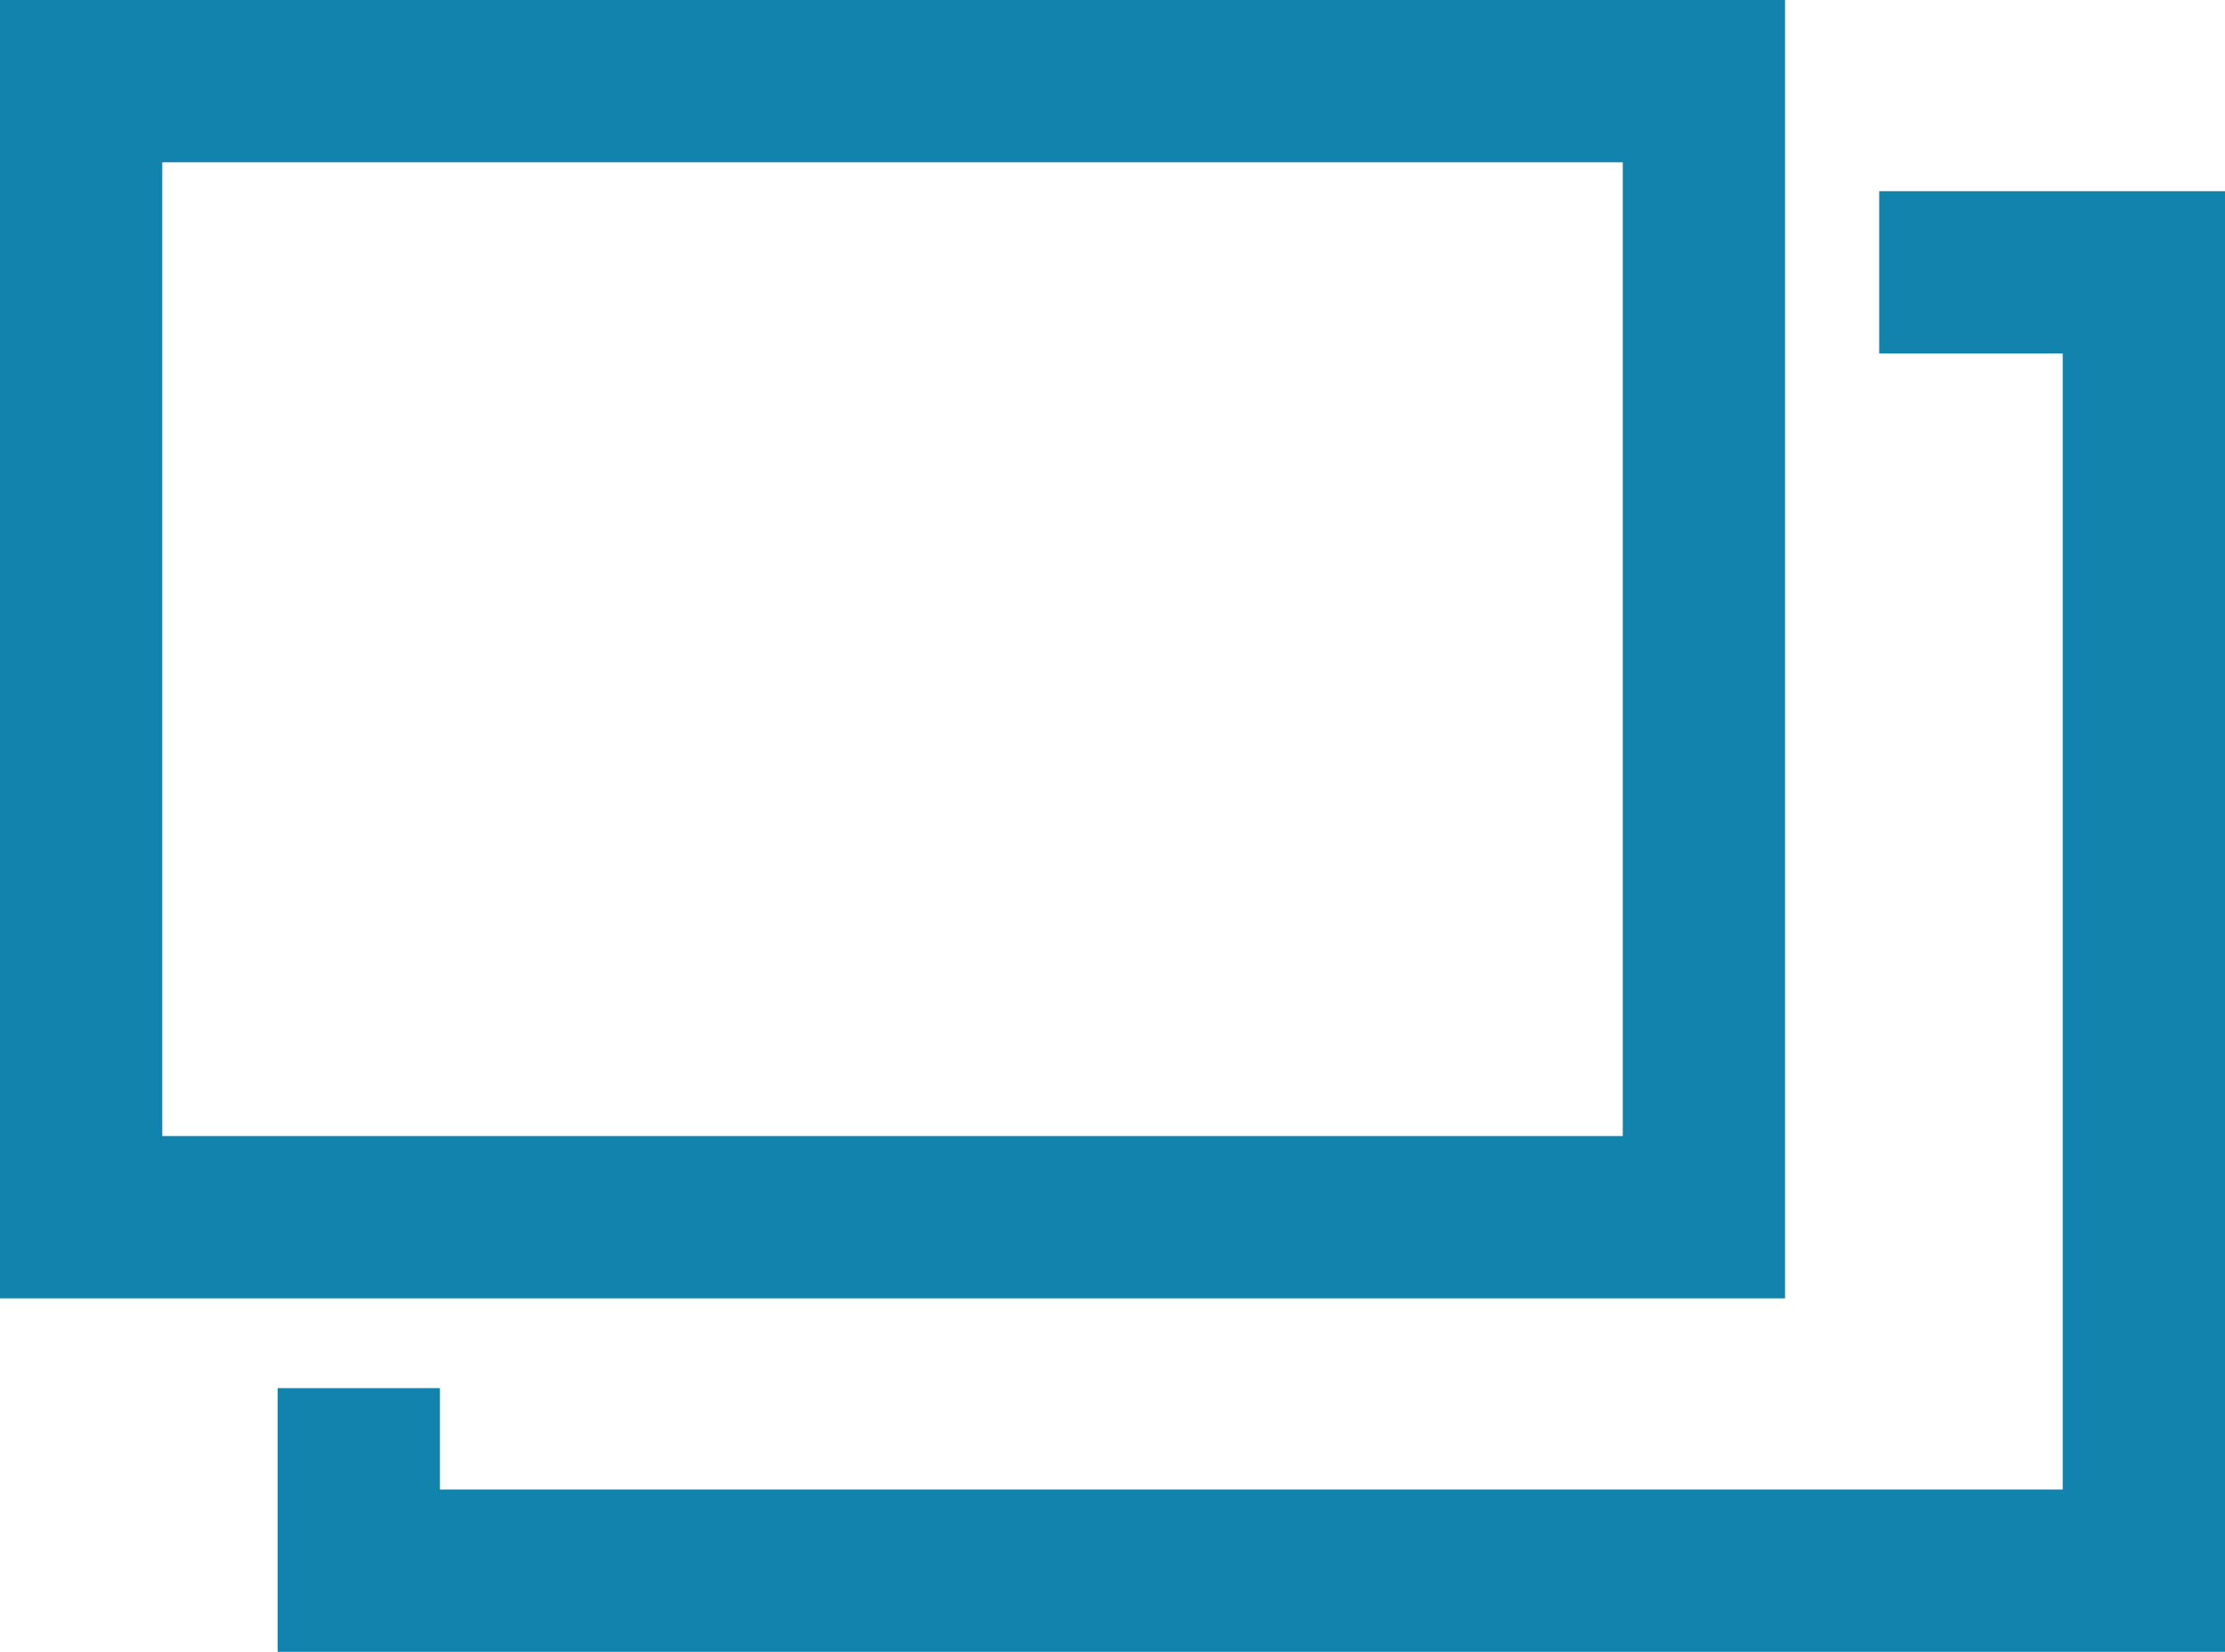 <svg xmlns="http://www.w3.org/2000/svg" width="13.711" height="10.178" viewBox="0 0 13.711 10.178"><g fill="none" stroke="#1283ac"><path d="M0 0h11v8H0z" stroke="none"/><path d="M.5.5h10v7H.5z"/><path d="M2.211 8.553v1.125h11v-8H11.58"/></g></svg>